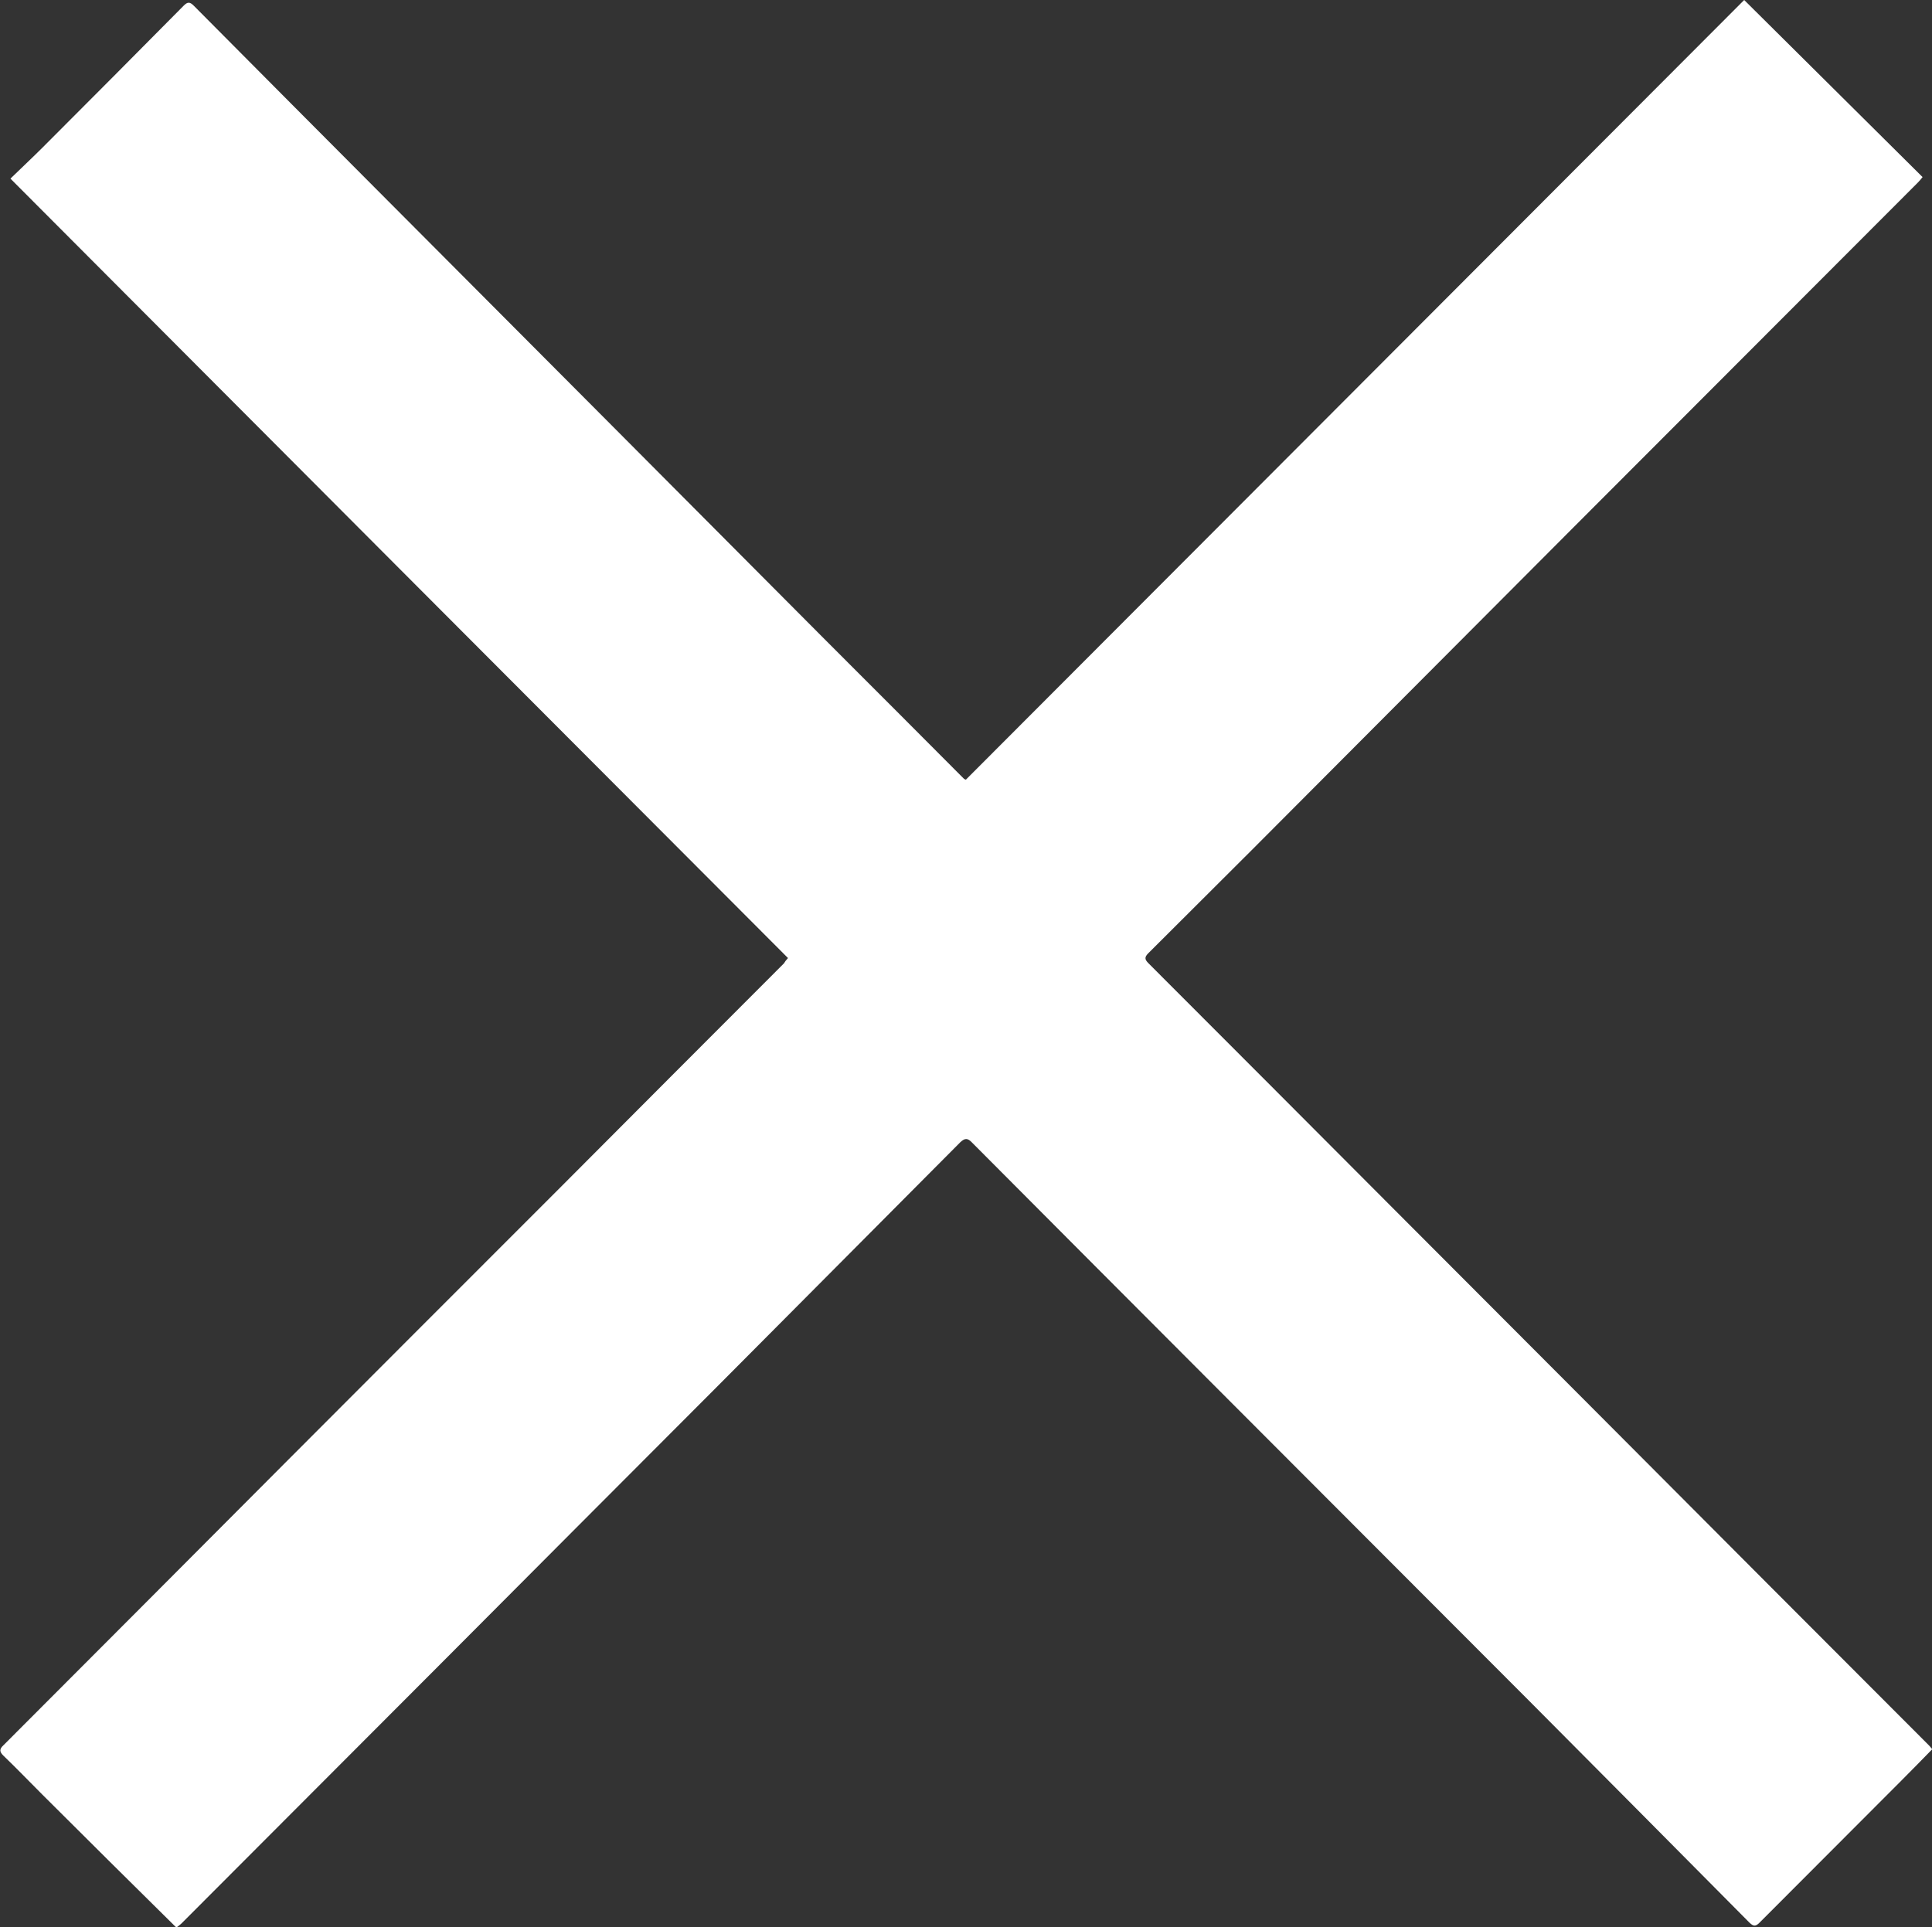 <?xml version="1.0" encoding="utf-8"?>
<!-- Generator: Adobe Illustrator 19.2.1, SVG Export Plug-In . SVG Version: 6.00 Build 0)  -->
<svg version="1.1" id="Calque_1" xmlns="http://www.w3.org/2000/svg" xmlns:xlink="http://www.w3.org/1999/xlink" x="0px" y="0px"
	 viewBox="0 0 758.1 756.3" style="enable-background:new 0 0 758.1 756.3;" xml:space="preserve">
<rect x="0" y="0" width="758.1" height="756.3" fill="#333333" stroke="none"/>
<style type="text/css">
	.st0{fill:#FFFFFF;}
</style>
<g id="HGsZQx.tif">
	<g>
		<path class="st0" d="M309.2,376C207.6,274.2,106.1,172.4,4.1,70.1c4.2-4.1,8.5-8.1,12.7-12.3c18.5-18.5,36.9-37,55.3-55.6
			c1.5-1.5,2.4-1.5,3.9,0c25.5,25.7,51,51.3,76.5,76.9c57.3,57.5,114.6,115,171.8,172.5c18,18,36,36,54,54.1
			c0.1,0.1,0.3,0.1,0.7,0.3C480.8,204,582.6,102,684.4,0c23.4,23.2,46.6,46.3,70,69.5c-0.7,0.9-1.3,1.6-1.9,2.2
			c-45.3,45.4-90.7,90.8-136,136.2c-41.8,41.9-83.5,83.8-125.3,125.7c-13.5,13.5-27.1,27-40.6,40.5c-1.5,1.5-1.5,2.4,0,3.9
			c32.2,32.2,64.3,64.4,96.5,96.7c49.3,49.4,98.6,98.8,147.9,148.3c20.6,20.7,41.3,41.3,61.9,62c0.4,0.4,0.7,0.8,1.3,1.5
			c-4,4.1-8.1,8.3-12.2,12.4c-18.5,18.6-37.1,37.1-55.6,55.7c-1.6,1.6-2.4,1.4-3.9,0c-28.8-29-57.5-58-86.3-86.9
			c-40.2-40.3-80.4-80.5-120.6-120.8c-32.8-32.8-65.5-65.7-98.2-98.5c-1.7-1.8-2.8-1.8-4.6-0.1c-32.2,32.4-64.4,64.7-96.6,97.1
			c-35.8,35.9-71.6,71.7-107.3,107.6c-33.8,33.9-67.7,67.8-101.5,101.7c-0.8,0.8-1.7,1.4-2.2,1.8c-17.7-17.5-35.2-34.8-52.6-52.2
			c-5.1-5.1-10.1-10.3-15.3-15.3c-1.5-1.5-1.6-2.5,0-4c37.2-37.2,74.4-74.6,111.5-111.8c35.1-35.2,70.3-70.4,105.4-105.5
			c29.8-29.9,59.6-59.8,89.4-89.6C308,377.4,308.4,376.9,309.2,376z"/>
	</g>
</g>
</svg>
